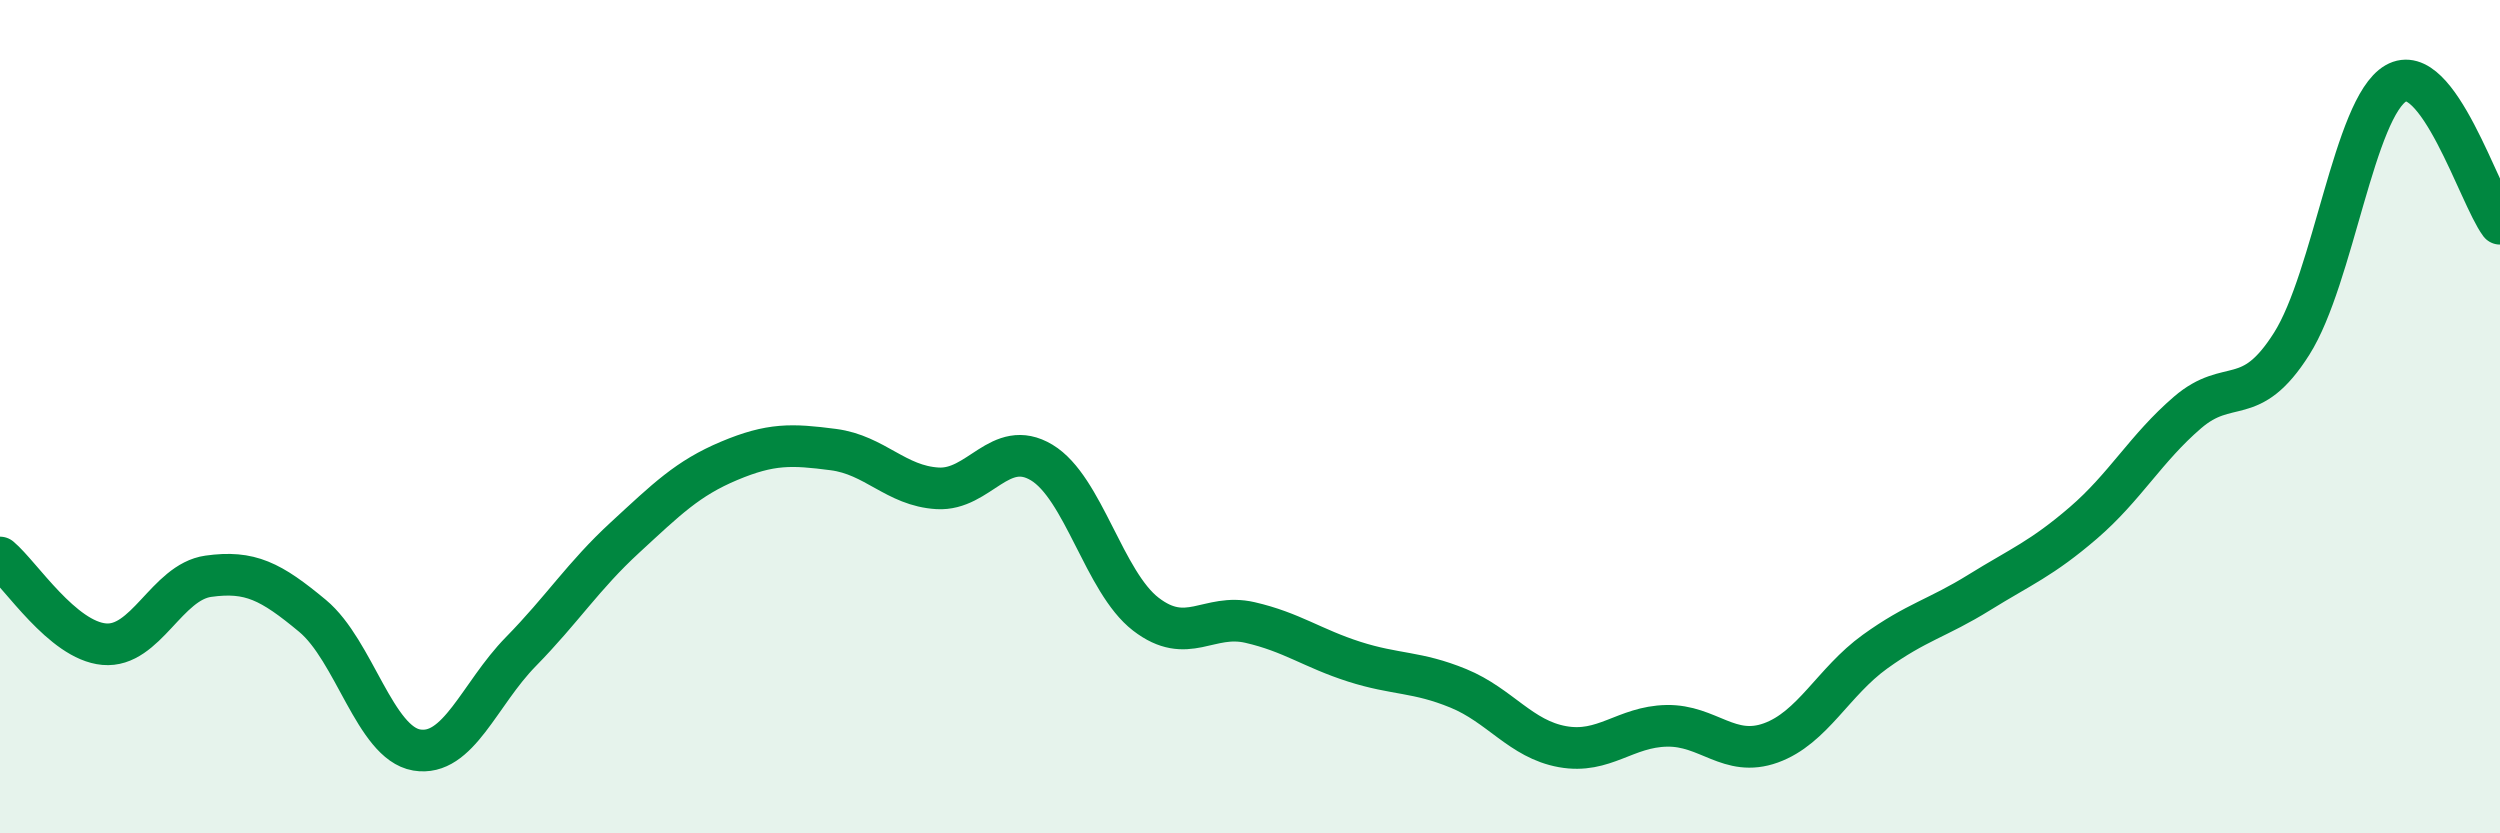
    <svg width="60" height="20" viewBox="0 0 60 20" xmlns="http://www.w3.org/2000/svg">
      <path
        d="M 0,13.38 C 0.5,13.8 1.5,15.37 2.5,15.46 C 3.5,15.55 4,13.97 5,13.83 C 6,13.69 6.5,13.95 7.5,14.78 C 8.5,15.61 9,17.83 10,18 C 11,18.17 11.5,16.66 12.5,15.64 C 13.5,14.62 14,13.82 15,12.9 C 16,11.98 16.5,11.48 17.5,11.06 C 18.5,10.64 19,10.66 20,10.79 C 21,10.92 21.5,11.66 22.5,11.72 C 23.5,11.78 24,10.5 25,11.1 C 26,11.7 26.5,13.97 27.5,14.74 C 28.5,15.51 29,14.71 30,14.94 C 31,15.17 31.5,15.56 32.5,15.88 C 33.5,16.2 34,16.11 35,16.52 C 36,16.93 36.5,17.74 37.5,17.92 C 38.5,18.1 39,17.44 40,17.42 C 41,17.4 41.5,18.19 42.5,17.83 C 43.5,17.47 44,16.36 45,15.64 C 46,14.92 46.5,14.84 47.5,14.22 C 48.5,13.6 49,13.41 50,12.55 C 51,11.69 51.5,10.76 52.5,9.9 C 53.5,9.04 54,9.83 55,8.25 C 56,6.67 56.5,2.58 57.5,2 C 58.5,1.42 59.5,4.7 60,5.37L60 20L0 20Z"
        fill="#008740"
        opacity="0.1"
        stroke-linecap="round"
        stroke-linejoin="round"
      />
      <path
        d="M 0,13.38 C 0.5,13.8 1.5,15.37 2.5,15.46 C 3.5,15.55 4,13.97 5,13.83 C 6,13.69 6.5,13.95 7.5,14.78 C 8.5,15.61 9,17.83 10,18 C 11,18.17 11.5,16.66 12.5,15.64 C 13.5,14.62 14,13.82 15,12.9 C 16,11.98 16.5,11.48 17.5,11.06 C 18.5,10.64 19,10.66 20,10.79 C 21,10.92 21.5,11.66 22.5,11.72 C 23.5,11.78 24,10.5 25,11.1 C 26,11.7 26.5,13.97 27.5,14.74 C 28.5,15.51 29,14.71 30,14.94 C 31,15.17 31.5,15.56 32.5,15.88 C 33.5,16.2 34,16.11 35,16.52 C 36,16.93 36.5,17.74 37.5,17.92 C 38.5,18.1 39,17.44 40,17.42 C 41,17.4 41.5,18.19 42.5,17.83 C 43.5,17.47 44,16.36 45,15.64 C 46,14.92 46.5,14.84 47.5,14.22 C 48.5,13.6 49,13.41 50,12.55 C 51,11.69 51.5,10.76 52.5,9.9 C 53.5,9.04 54,9.83 55,8.25 C 56,6.67 56.5,2.58 57.5,2 C 58.5,1.42 59.5,4.7 60,5.37"
        stroke="#008740"
        stroke-width="1"
        fill="none"
        stroke-linecap="round"
        stroke-linejoin="round"
      />
    </svg>
  